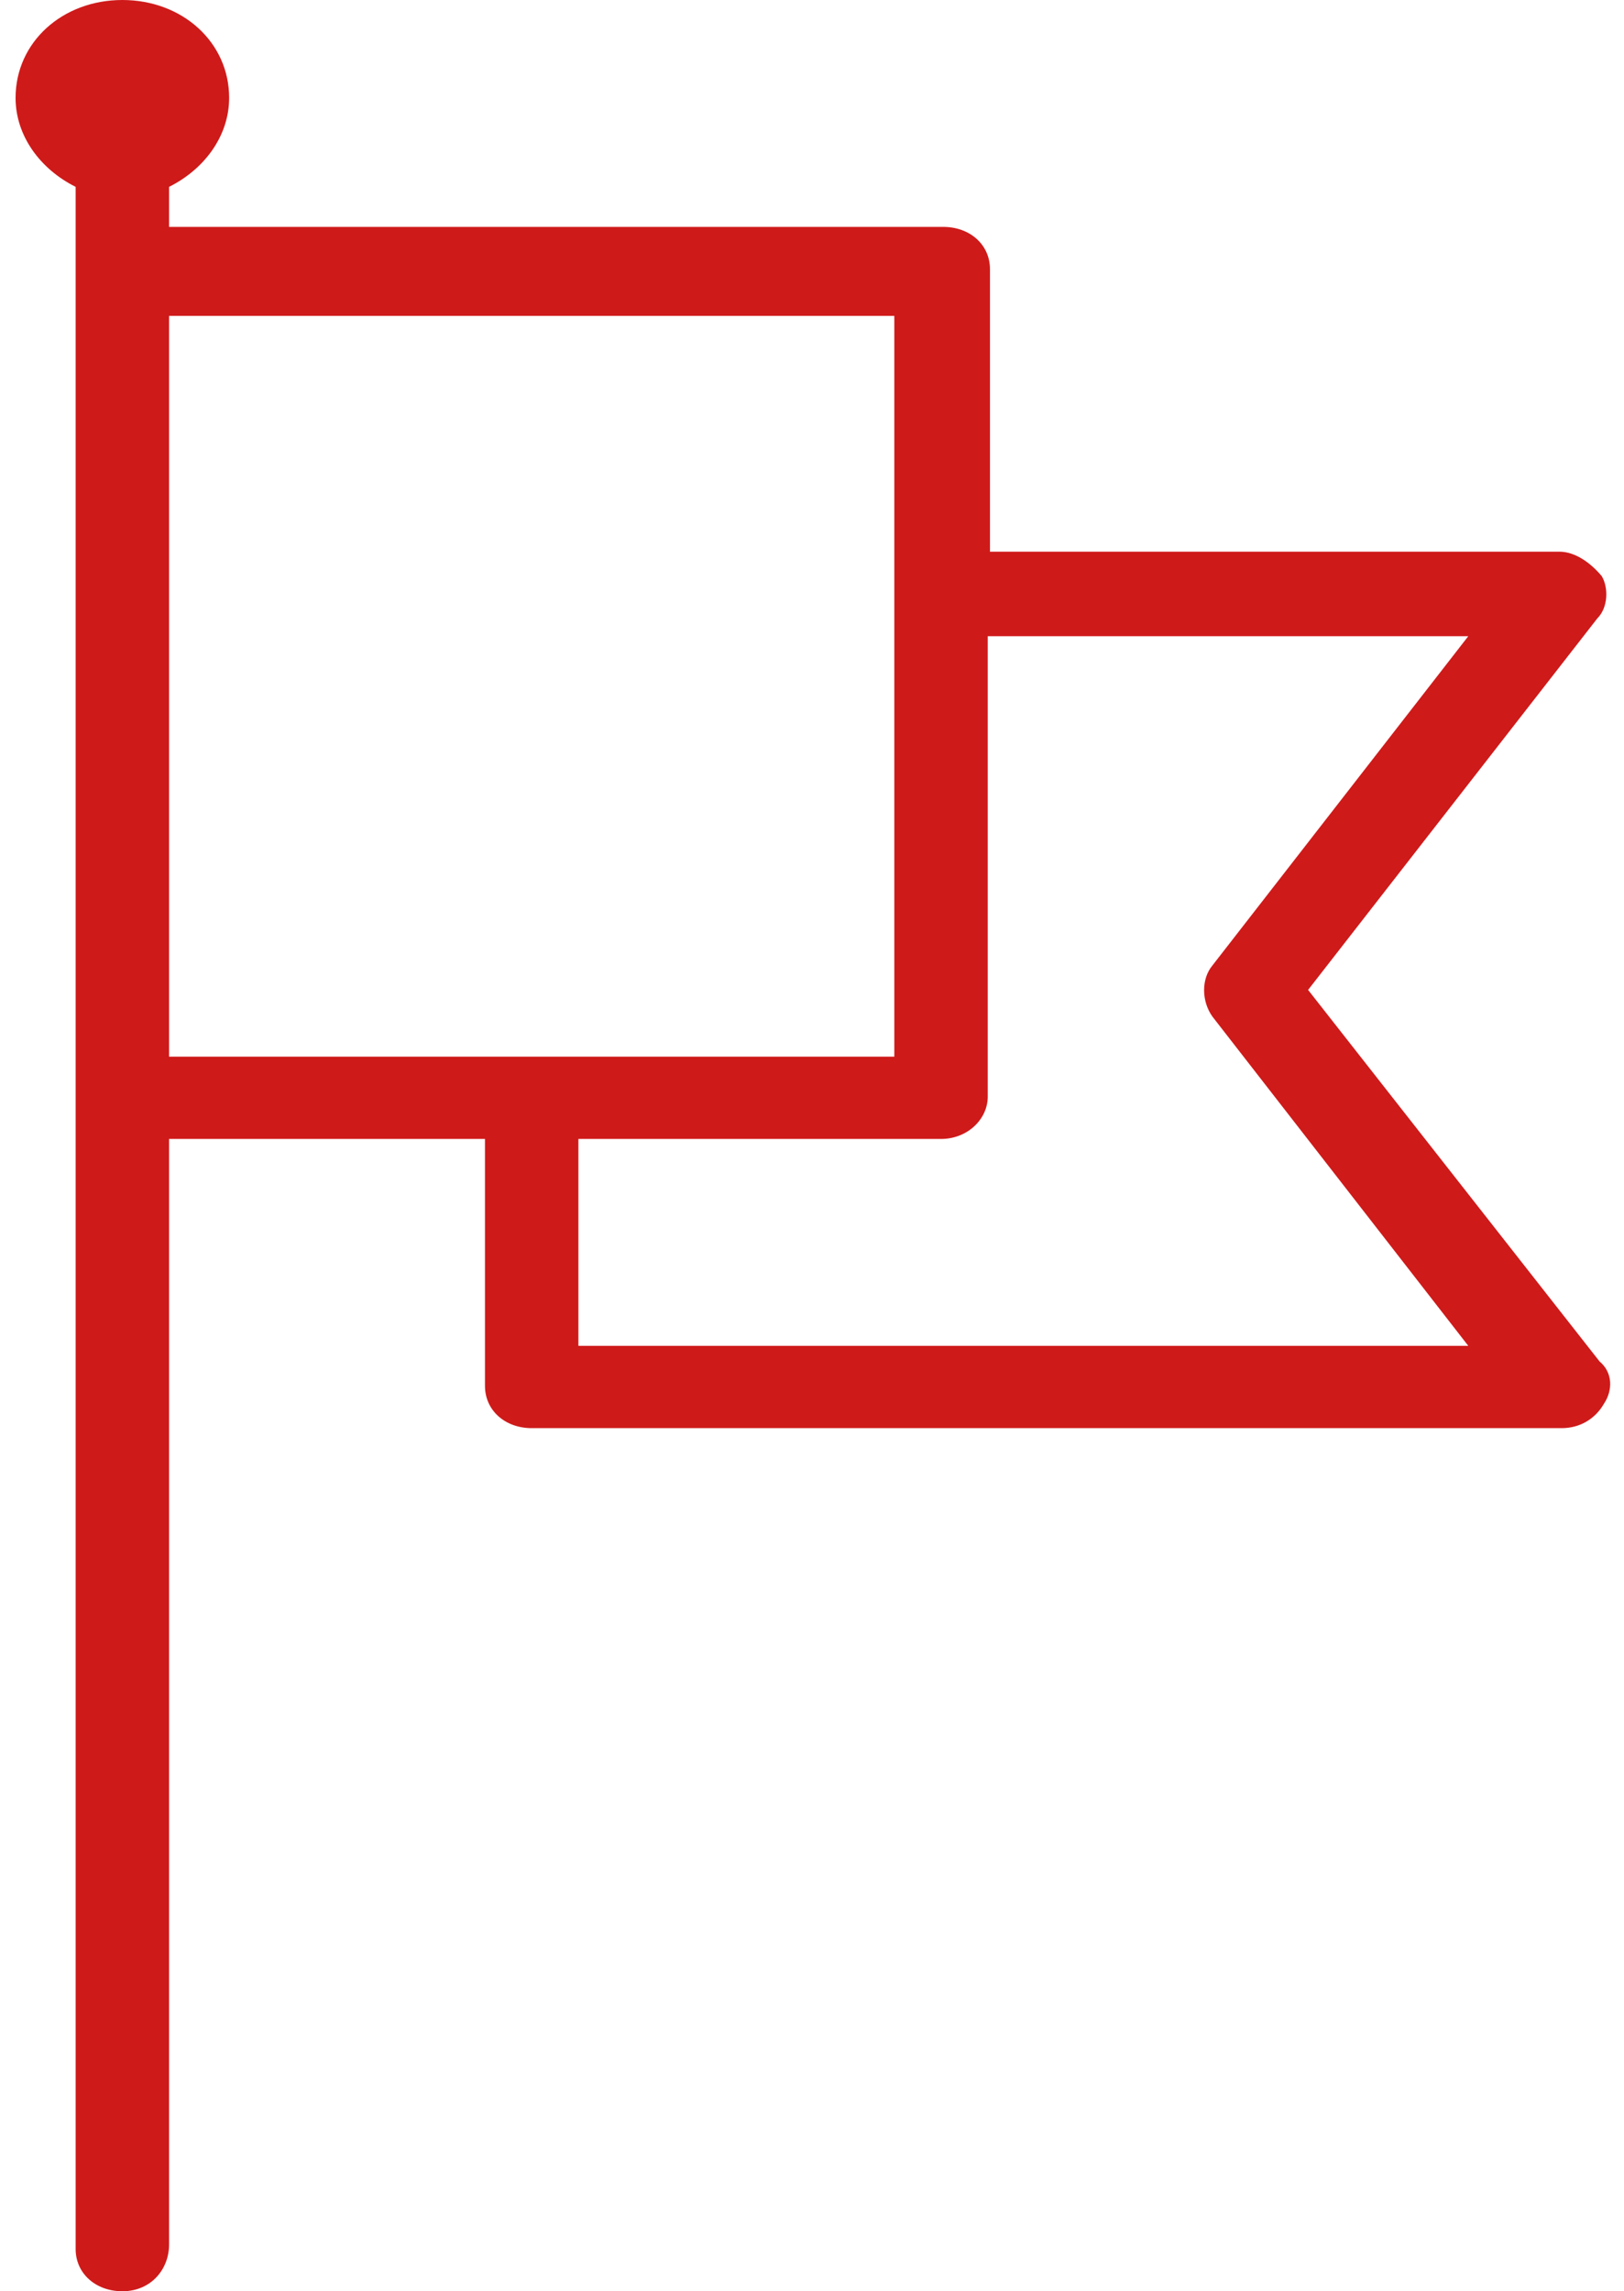 <?xml version="1.0" encoding="utf-8"?>
<!-- Generator: Adobe Illustrator 25.2.1, SVG Export Plug-In . SVG Version: 6.00 Build 0)  -->
<svg version="1.1" id="Layer_1" xmlns="http://www.w3.org/2000/svg" xmlns:xlink="http://www.w3.org/1999/xlink" x="0px" y="0px"
	 viewBox="0 0 73 103" style="enable-background:new 0 0 73 103;" xml:space="preserve">
<style type="text/css">
	.st0{fill:#CF1A1A;}
</style>
<path class="st0" d="M58.8,44.5l13-16.7c0.5-0.5,0.5-1.4,0.2-1.9c-0.5-0.6-1.2-1.1-1.9-1.1H44.5V12.1c0-1.1-0.9-1.9-2.1-1.9H7.6V8.4
	c1.6-0.8,2.7-2.3,2.7-4C10.3,1.9,8.2,0,5.5,0S0.7,1.9,0.7,4.4c0,1.7,1.1,3.2,2.7,4v3.8V24v77.1c0,1.1,0.9,1.9,2.1,1.9
	c1.3,0,2.1-1,2.1-2.1V51.2h14.2v11.1c0,1.1,0.9,1.9,2.1,1.9h46.3c0.8,0,1.5-0.4,1.9-1.1c0.4-0.6,0.4-1.4-0.2-1.9L58.8,44.5z
	 M7.6,47.3V24v-9.8h32.6v33.3H7.6V47.3z M26,60.4v-9.2h16.3c1.2,0,2.1-0.9,2.1-1.9V28.6H66L54.5,43.4c-0.5,0.6-0.5,1.6,0,2.3
	L66,60.5H26V60.4z"/>
</svg>
